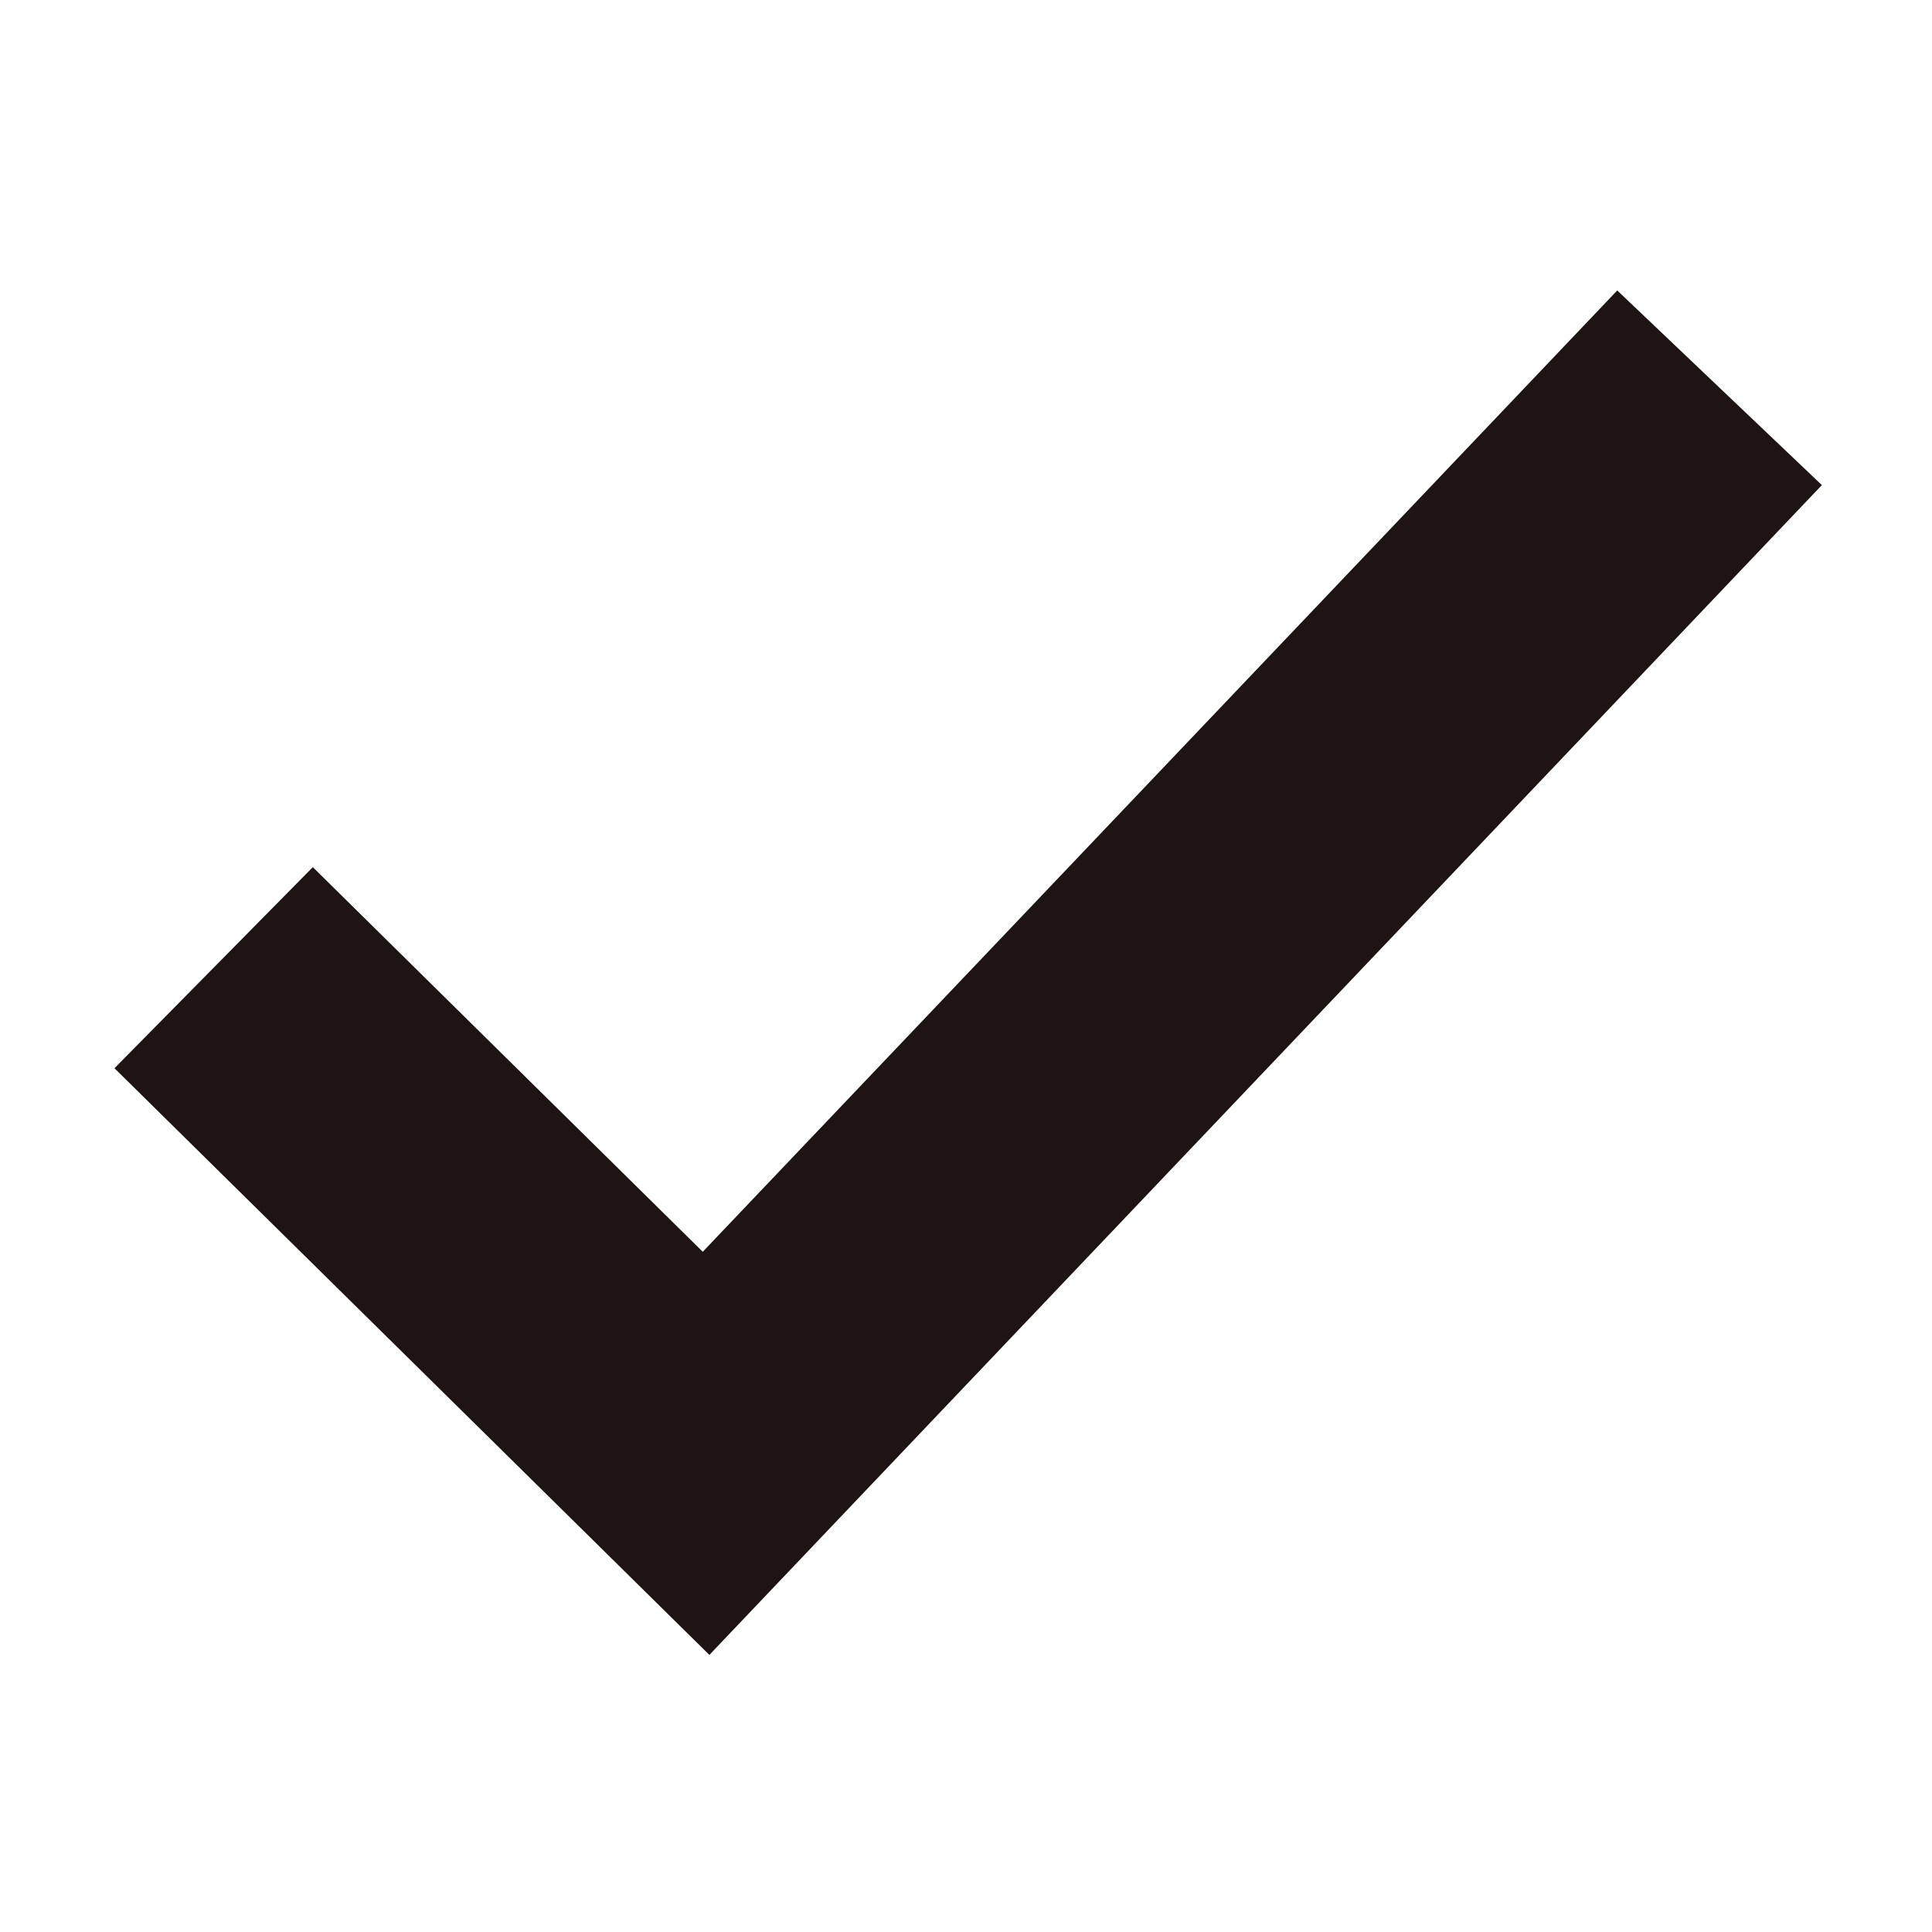 <?xml version="1.0" encoding="UTF-8"?>
<svg width="12px" height="12px" viewBox="0 0 12 12" version="1.1" xmlns="http://www.w3.org/2000/svg" xmlns:xlink="http://www.w3.org/1999/xlink">
    <title>back in stock icon</title>
    <g id="badgeicon/backinstock" stroke="none" stroke-width="1" fill="none" fill-rule="evenodd">
        <polygon id="Path-Copy-3" fill="#1E1414" fill-rule="nonzero" points="10.045 1.804 11.316 3.013 4.406 10.279 0.711 6.635 1.943 5.386 4.365 7.775"></polygon>
    </g>
</svg>